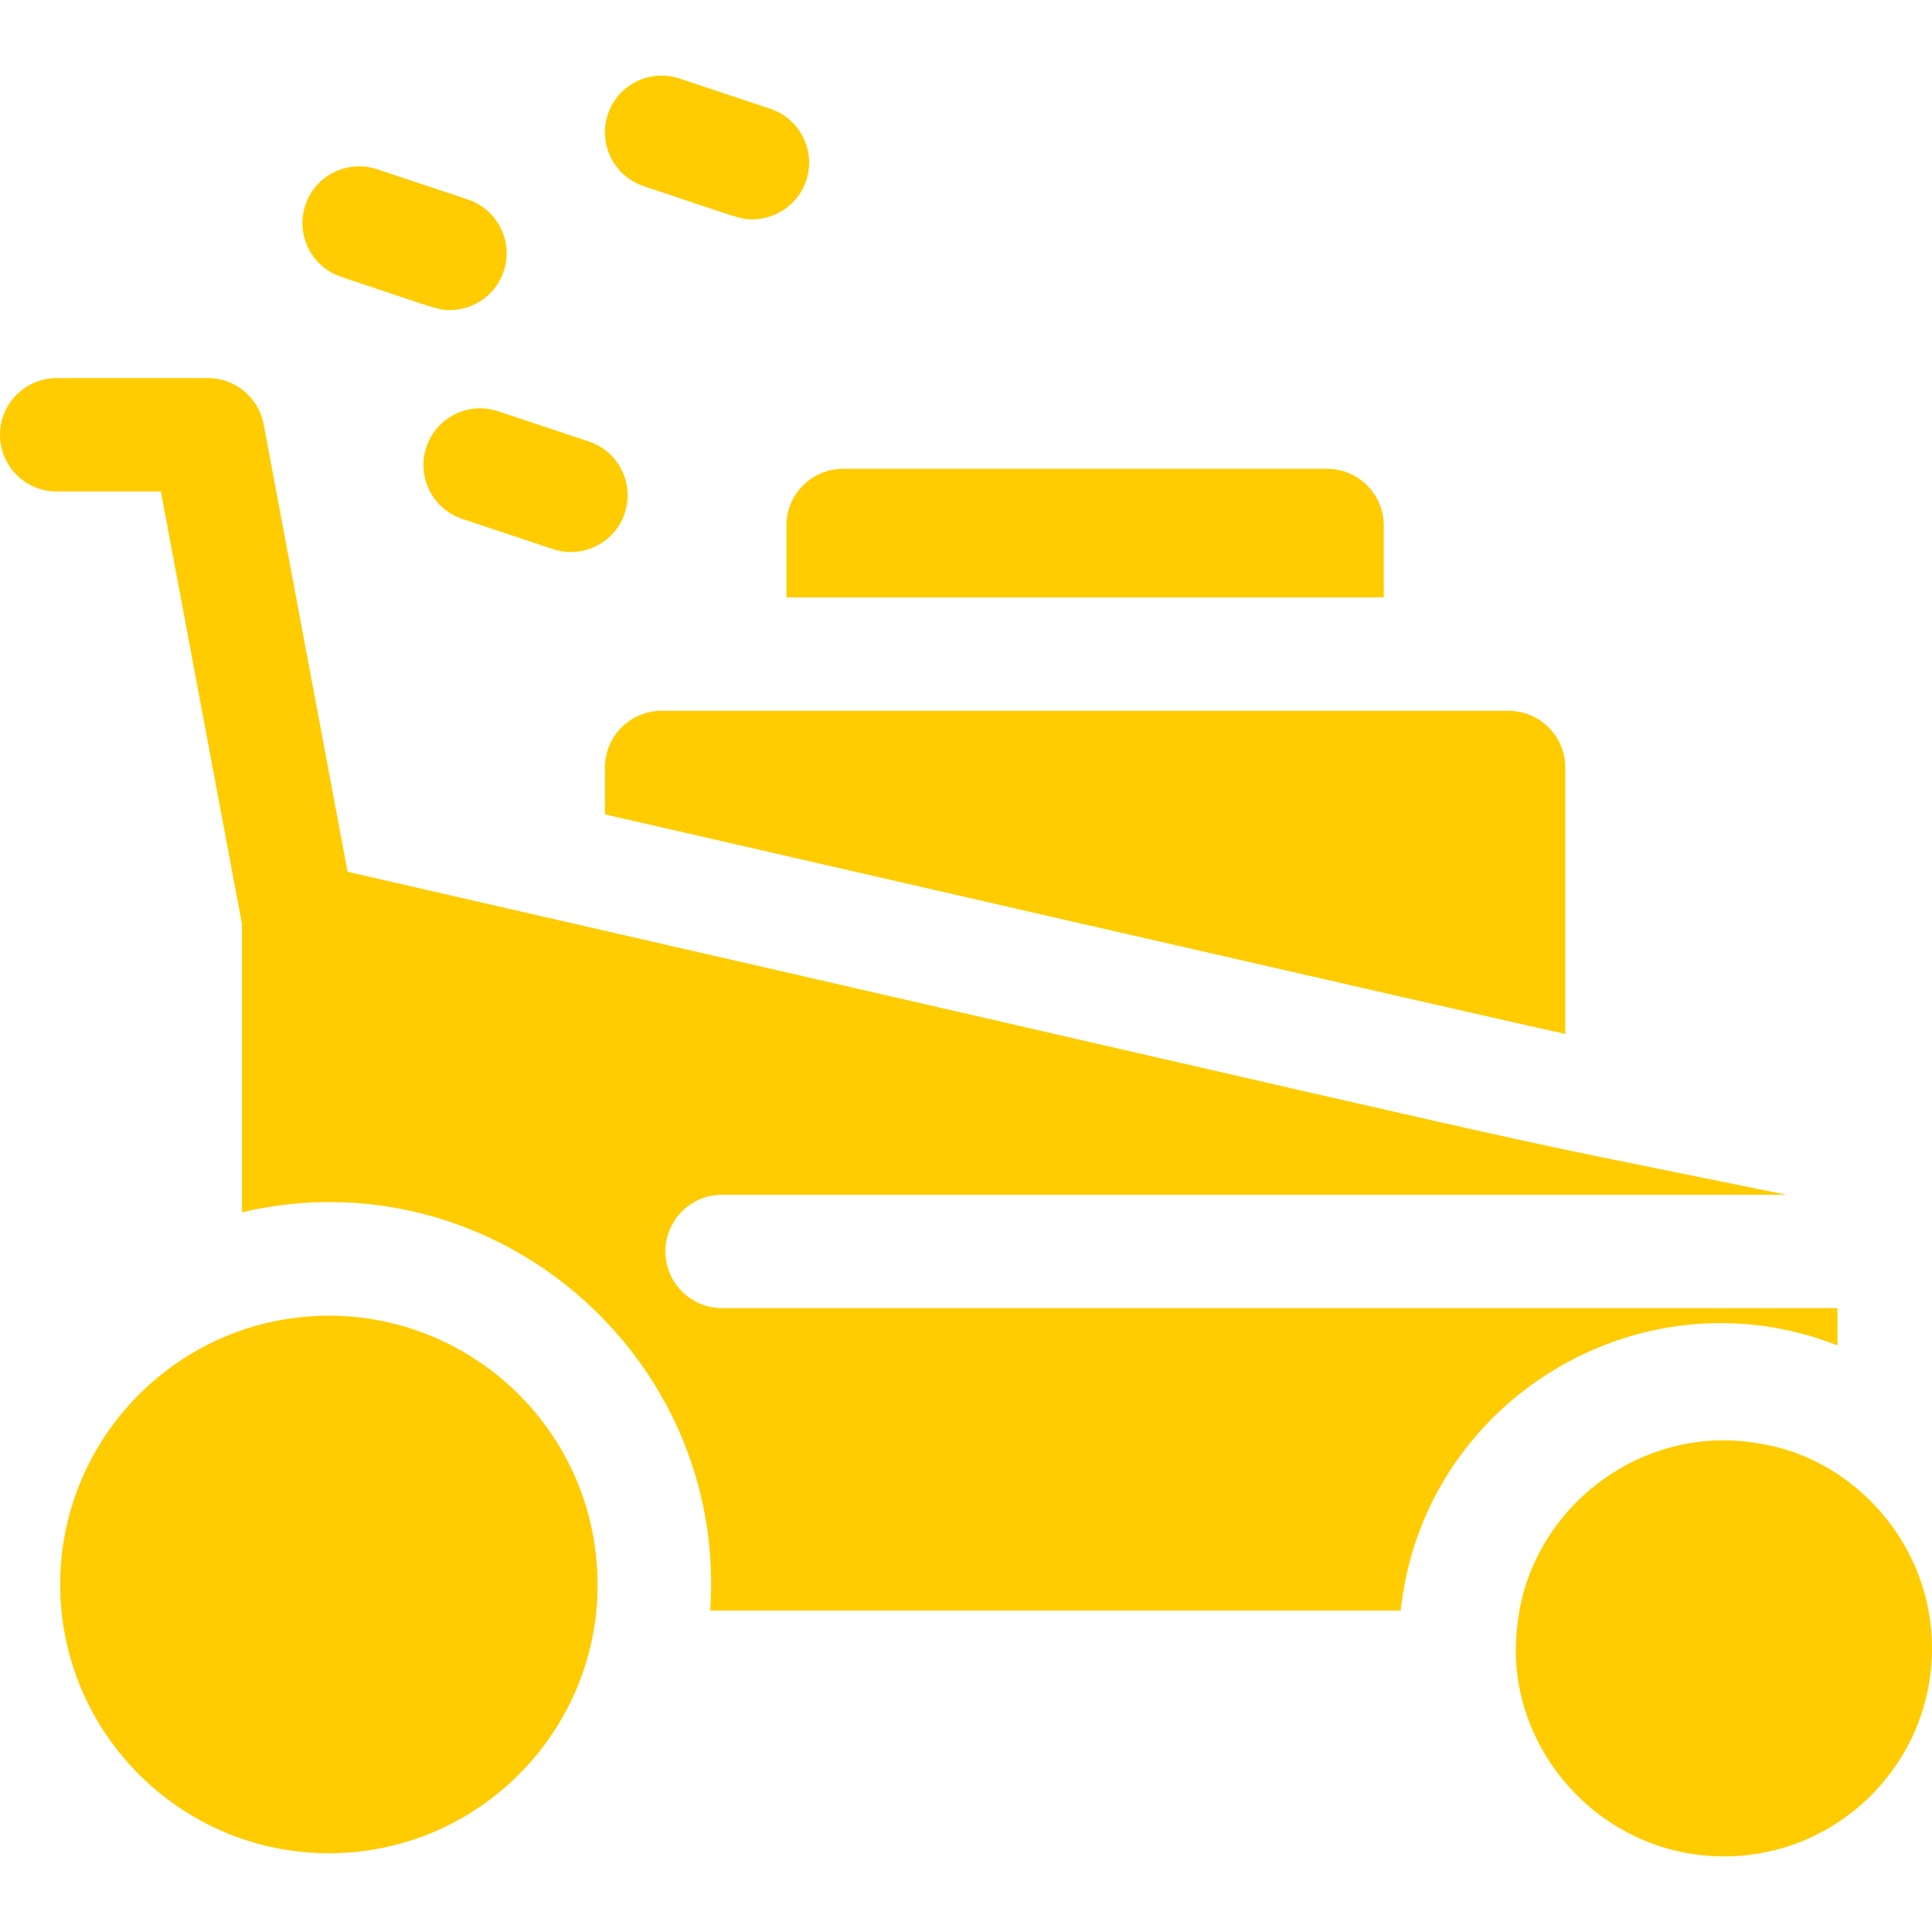 <?xml version="1.0" encoding="UTF-8"?> <svg xmlns="http://www.w3.org/2000/svg" xmlns:xlink="http://www.w3.org/1999/xlink" xmlns:svgjs="http://svgjs.com/svgjs" width="512" height="512" x="0" y="0" viewBox="0 0 511 511" style="enable-background:new 0 0 512 512" xml:space="preserve" class=""> <g> <g xmlns="http://www.w3.org/2000/svg"> <path d="m76.64 348.752c-34.36 5.033-60.72 34.724-60.72 70.33 0 39.2 31.88 71.09 71.08 71.09 36.87 0 67.26-28.21 70.74-64.17 4.266-46.925-36.132-83.838-81.1-77.25z" fill="#fecc00" data-original="#000000" style="" class=""></path> <path d="m466.25 381.962c-32.057-6.229-61.956 17.336-64.94 48.19-3.877 30.953 21.15 60.85 54.69 60.85 30.33 0 55-24.67 55-55 0-27.841-20.822-49.937-44.75-54.04z" fill="#fecc00" data-original="#000000" style="" class=""></path> <path d="m486 355.851v-9.85h-295c-8.28 0-15-6.72-15-15s6.72-15 15-15h281.52c-97.227-19.804-22.91-3.502-380.59-85.42l-22.19-118.34c-1.33-7.1-7.52-12.24-14.74-12.24h-40c-8.28 0-15 6.72-15 15s6.72 15 15 15h27.55l21.45 114.39v76.25c66.305-15.518 128.547 37.975 123.84 105.36h182.64c5.877-55.702 63.561-90.584 115.52-70.15z" fill="#fecc00" data-original="#000000" style="" class=""></path> <path d="m175 188.002c-8.28 0-15 6.72-15 15v12.39c.104.024 244.832 56.209 254 58.07v-70.46c0-8.28-6.72-15-15-15-10.018 0-212.752 0-224 0z" fill="#fecc00" data-original="#000000" style="" class=""></path> <path d="m208 139.002v19h158v-19c0-8.28-6.72-15-15-15h-128c-8.28 0-15 6.719-15 15z" fill="#fecc00" data-original="#000000" style="" class=""></path> <path d="m90.256 73.232c25.675 8.558 25.49 8.773 28.746 8.773 6.28 0 12.133-3.976 14.229-10.261 2.62-7.859-1.628-16.354-9.487-18.974l-24-8c-7.862-2.62-16.355 1.63-18.974 9.488-2.62 7.86 1.627 16.354 9.486 18.974z" fill="#fecc00" data-original="#000000" style="" class=""></path> <path d="m170.256 49.232c25.675 8.558 25.49 8.773 28.746 8.773 6.28 0 12.133-3.976 14.229-10.261 2.62-7.859-1.628-16.354-9.487-18.974l-24-8c-7.861-2.617-16.354 1.629-18.974 9.487-2.62 7.861 1.627 16.355 9.486 18.975z" fill="#fecc00" data-original="#000000" style="" class=""></path> <path d="m112.77 118.258c-2.62 7.859 1.628 16.354 9.487 18.974l24 8c7.861 2.619 16.354-1.628 18.974-9.487s-1.628-16.354-9.487-18.974l-24-8c-7.862-2.62-16.354 1.629-18.974 9.487z" fill="#fecc00" data-original="#000000" style="" class=""></path> </g> </g> </svg> 